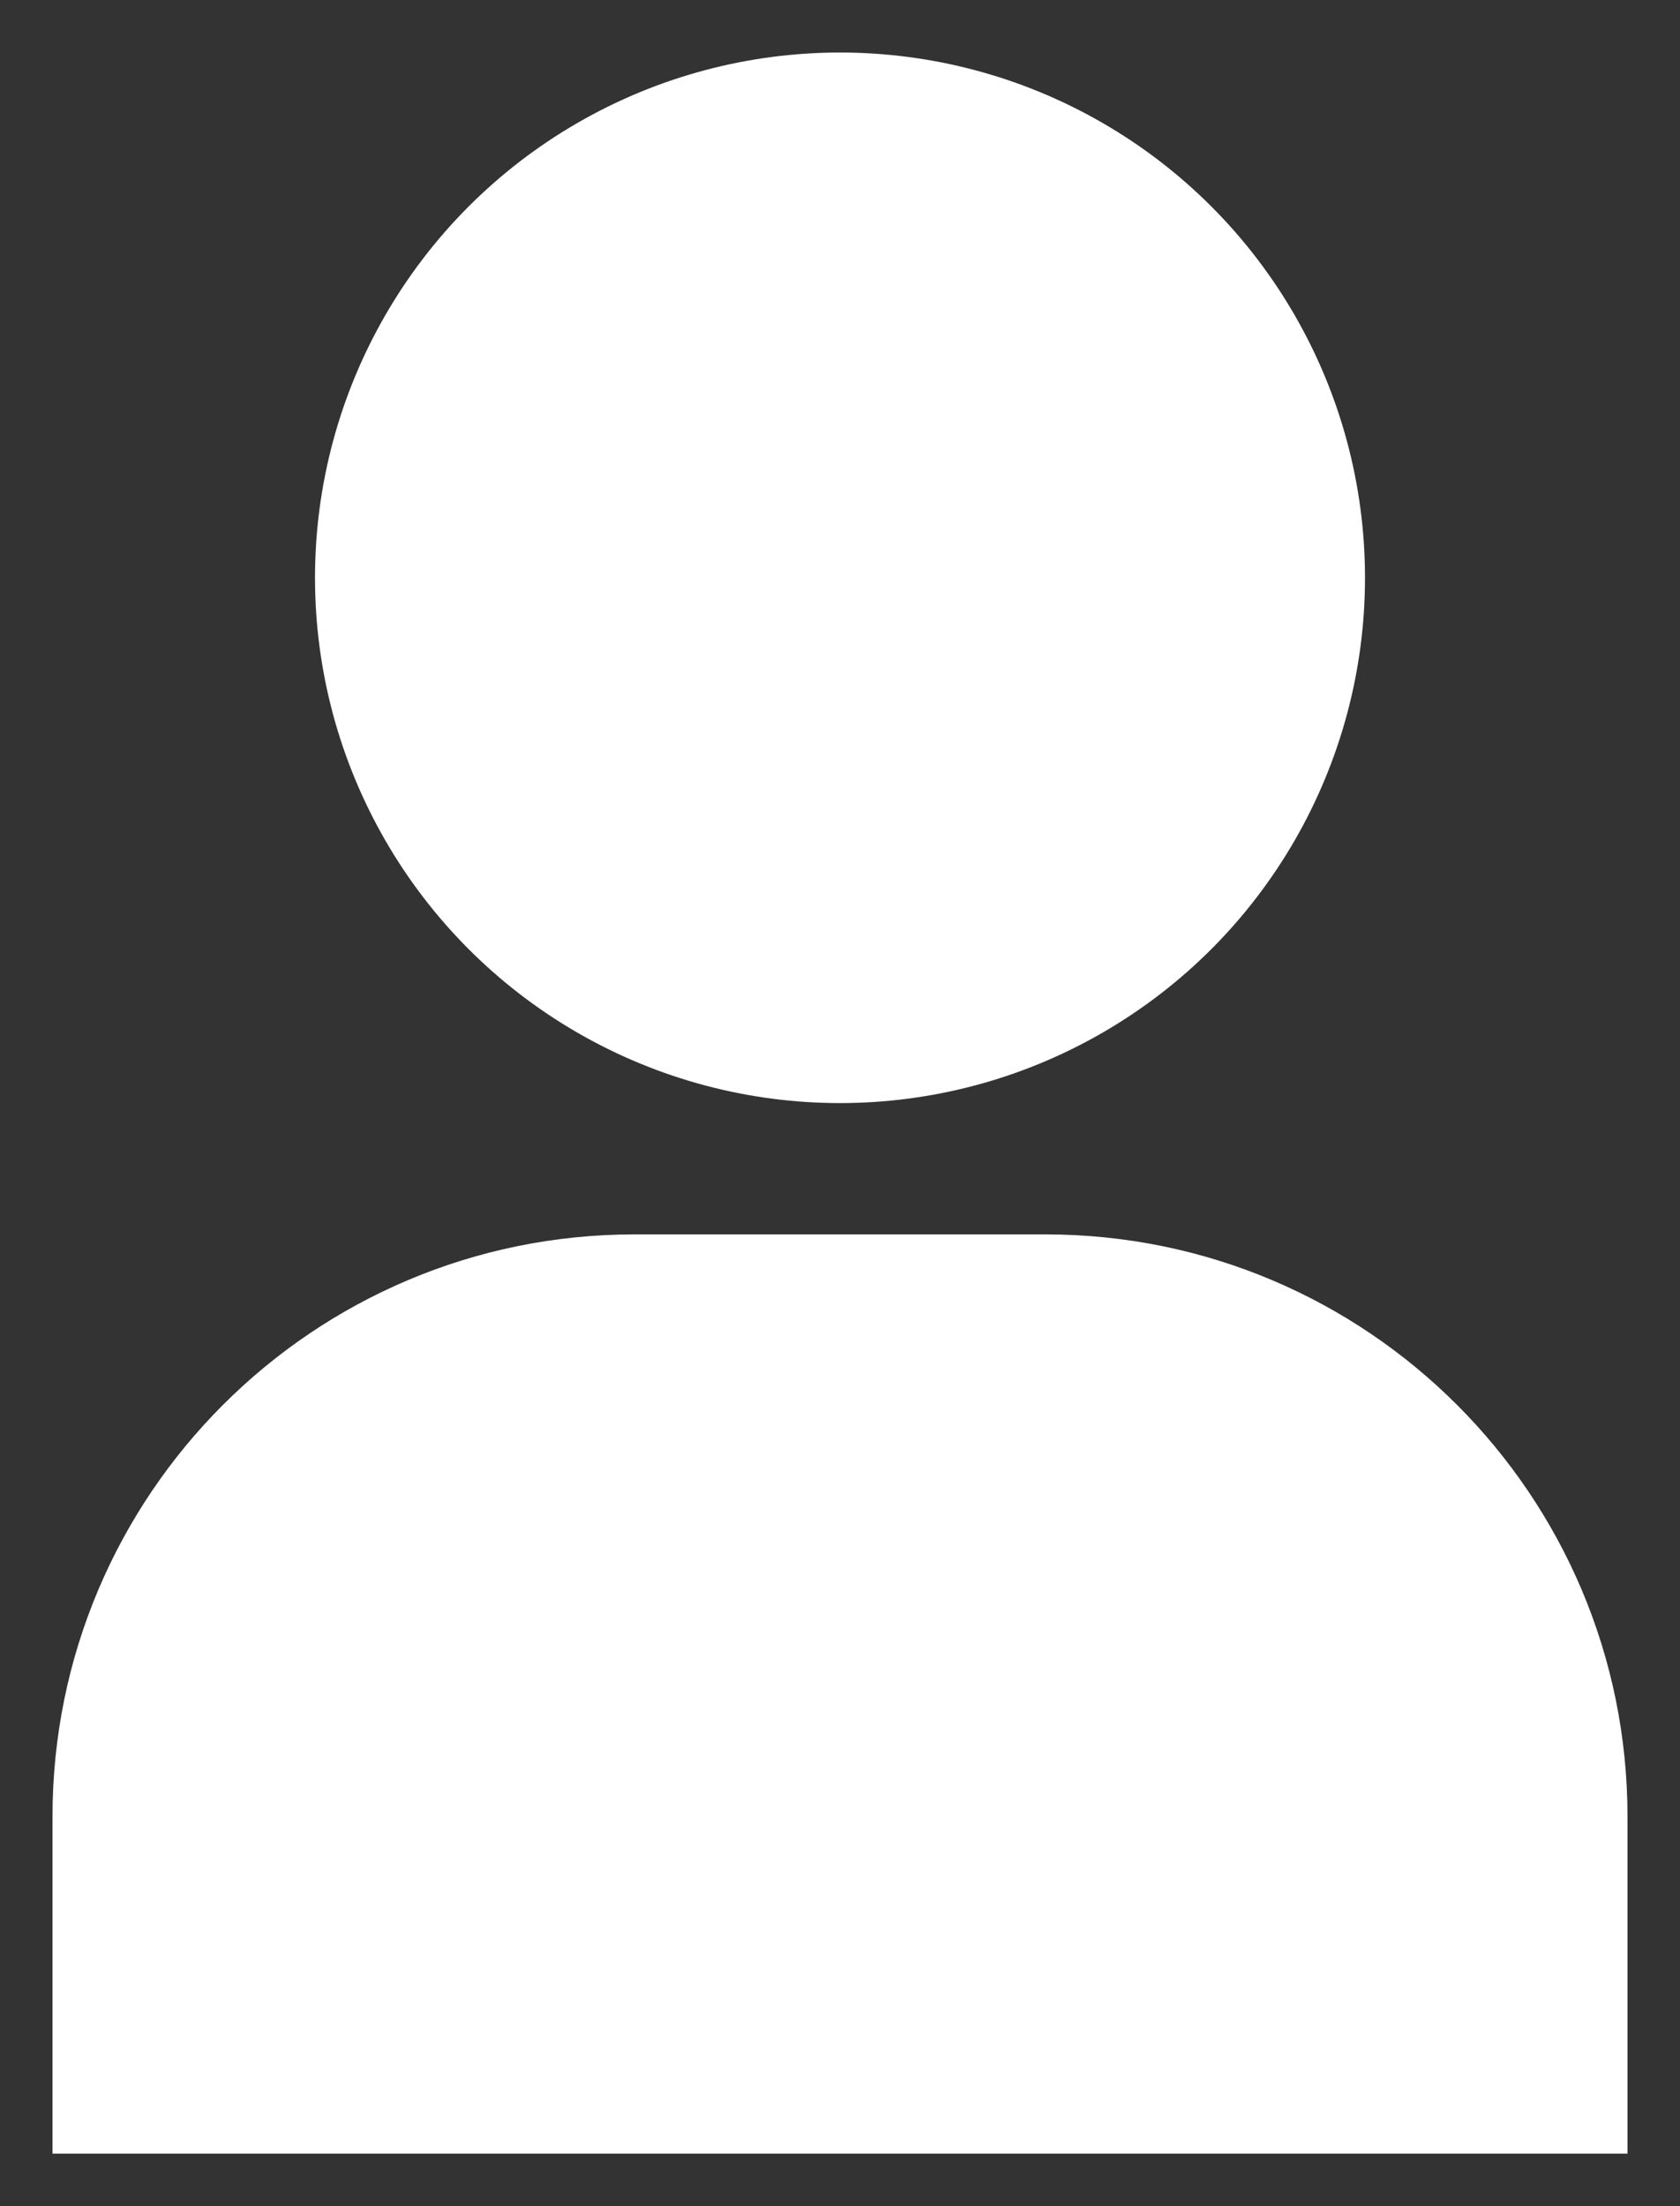 <svg width="16" height="21" viewBox="0 0 16 21" fill="none" xmlns="http://www.w3.org/2000/svg">
<rect x="0" y="0" width="16" height="21" fill="#333333" stroke="none"/>
<circle cx="8" cy="5.5" r="5" fill="white"/>
<path d="M0.5 17.292C0.5 14.231 2.981 11.75 6.042 11.75H9.958C13.019 11.75 15.5 14.231 15.5 17.292V20.5H0.5V17.292Z" fill="white"/>
</svg>

